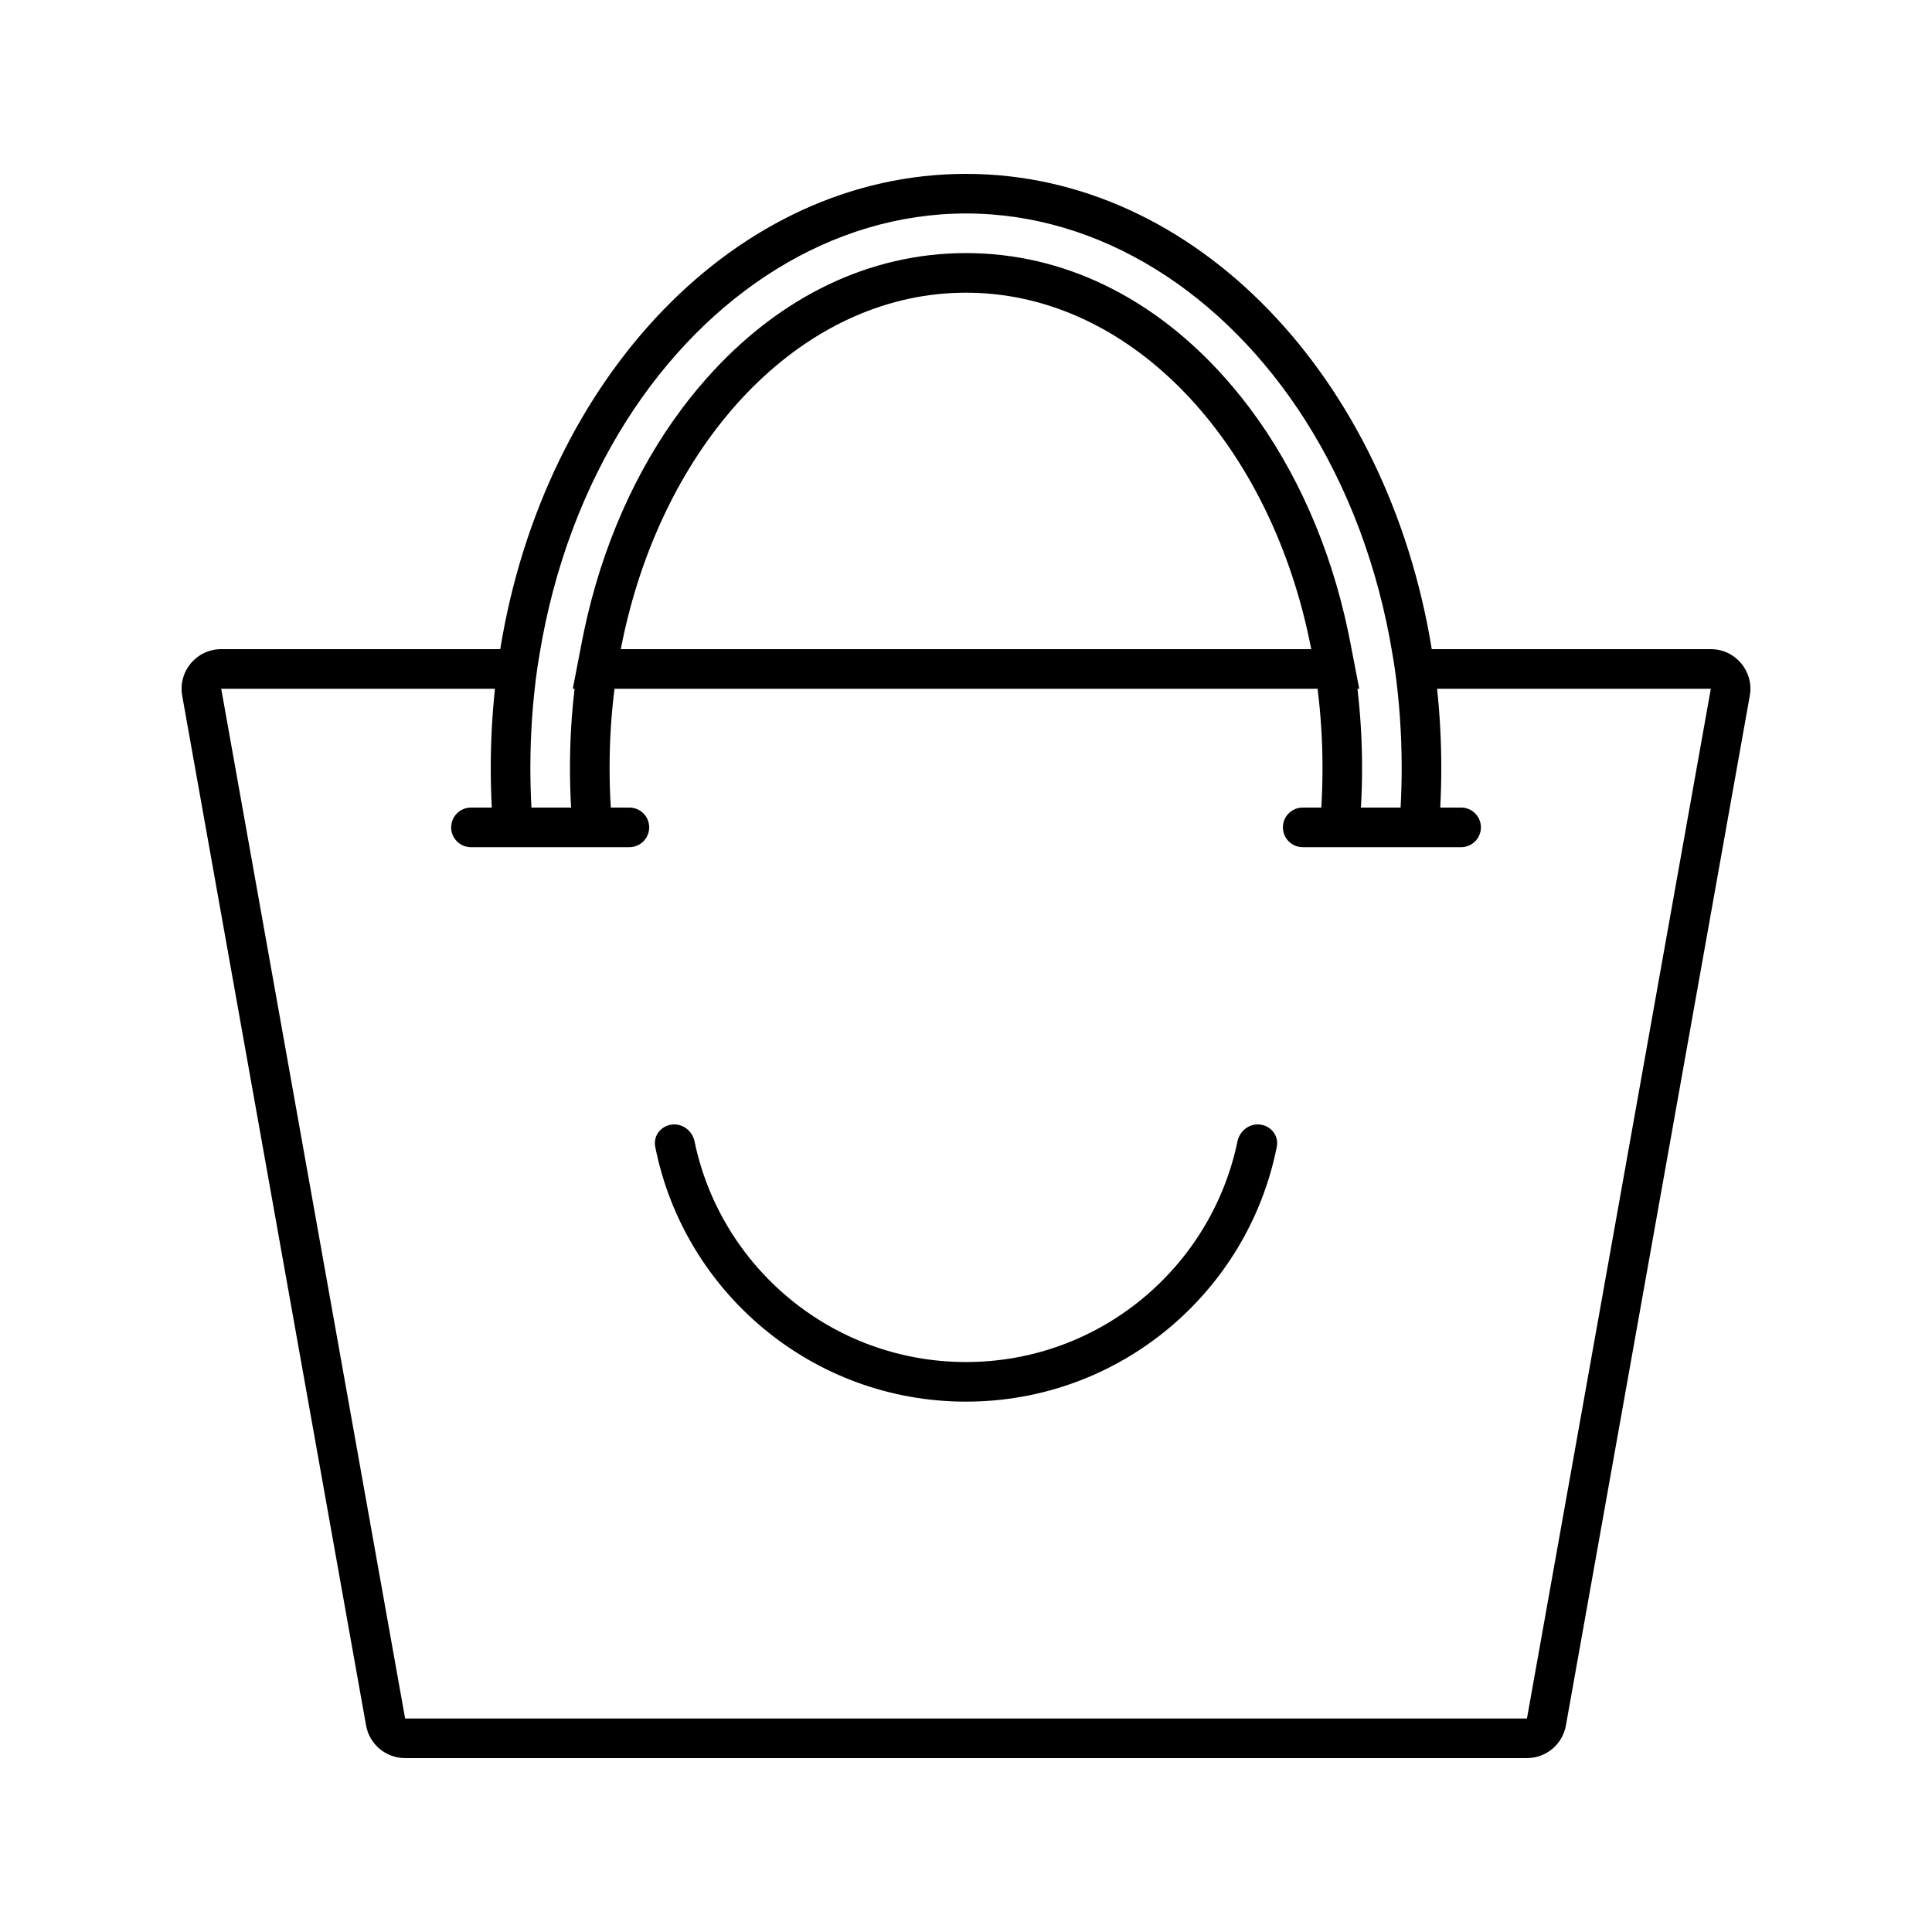 <?xml version="1.0" encoding="UTF-8"?>
<!-- Uploaded to: SVG Repo, www.svgrepo.com, Generator: SVG Repo Mixer Tools -->
<svg fill="#000000" width="800px" height="800px" version="1.1" viewBox="144 144 512 512" xmlns="http://www.w3.org/2000/svg">
 <g>
  <path d="m322.68 441.98c-3.184 0-5.66 2.797-5.039 5.922 7.633 38.512 41.605 67.547 82.363 67.547 40.754 0 74.727-29.035 82.363-67.547 0.617-3.125-1.859-5.922-5.043-5.922-2.637 0-4.852 1.945-5.387 4.523-6.934 33.375-36.504 58.449-71.934 58.449s-65.004-25.074-71.938-58.449c-0.535-2.578-2.75-4.523-5.387-4.523z"/>
  <path d="m276.57 316.03h-73.953c-6.535 0-11.48 5.906-10.332 12.34l48.73 272.9c0.895 5.004 5.25 8.648 10.336 8.648h297.3c5.082 0 9.438-3.644 10.332-8.648l48.73-272.9c1.148-6.434-3.797-12.34-10.332-12.34h-73.949c-11.672-71.863-62.5-125.95-123.43-125.95-60.938 0-111.77 54.09-123.43 125.95zm236.99 4.66-0.484-2.981c-3.812-23.48-11.918-44.609-23.102-62.242-21.512-33.824-54.422-54.895-89.969-54.895-35.559 0-68.48 21.082-89.992 54.926-11.172 17.629-19.27 38.742-23.082 62.211l-0.484 2.977c-1.246 8.664-1.898 17.625-1.898 26.832 0 3.527 0.098 7.027 0.289 10.496h10.512c-0.203-3.469-0.305-6.965-0.305-10.496 0-7.129 0.418-14.141 1.227-20.992h-0.473l2.41-12.484c0.188-0.961 0.379-1.914 0.582-2.867 4.734-22.445 13.77-42.684 26.02-59.016 2.641-3.519 5.438-6.867 8.383-10.023 17.82-19.18 40.855-31.066 66.812-31.066 25.945 0 48.973 11.879 66.793 31.051 2.949 3.16 5.754 6.512 8.398 10.039 12.297 16.395 21.352 36.719 26.074 59.262 0.184 0.871 0.359 1.742 0.527 2.621l2.41 12.484h-0.473c0.809 6.852 1.227 13.863 1.227 20.992 0 3.531-0.102 7.027-0.301 10.496h10.508c0.191-3.469 0.289-6.969 0.289-10.496 0-9.207-0.652-18.168-1.898-26.828zm12.121 37.324c0.184-3.469 0.273-6.969 0.273-10.496 0-7.117-0.375-14.125-1.109-20.992h72.543l-48.73 272.89h-297.3l-48.734-272.89h72.543c-0.73 6.867-1.109 13.875-1.109 20.992 0 3.527 0.09 7.027 0.273 10.496h-5.523c-2.898 0-5.246 2.348-5.246 5.246 0 2.898 2.348 5.25 5.246 5.25h41.984c2.898 0 5.25-2.352 5.25-5.25 0-2.898-2.352-5.246-5.25-5.246h-4.922c-0.215-3.461-0.324-6.961-0.324-10.496 0-7.152 0.445-14.168 1.305-20.992h186.32c0.859 6.824 1.305 13.84 1.305 20.992 0 3.535-0.105 7.035-0.32 10.496h-4.926c-2.898 0-5.25 2.348-5.25 5.246 0 2.898 2.352 5.25 5.25 5.25h41.984c2.898 0 5.246-2.352 5.246-5.25 0-2.898-2.348-5.246-5.246-5.246zm-34.188-41.984c-0.691-3.562-1.492-7.062-2.402-10.496-12.965-48.922-47.957-83.969-89.086-83.969-41.133 0-76.121 35.047-89.09 83.969-0.91 3.434-1.711 6.934-2.398 10.496z" fill-rule="evenodd"/>
 </g>
</svg>